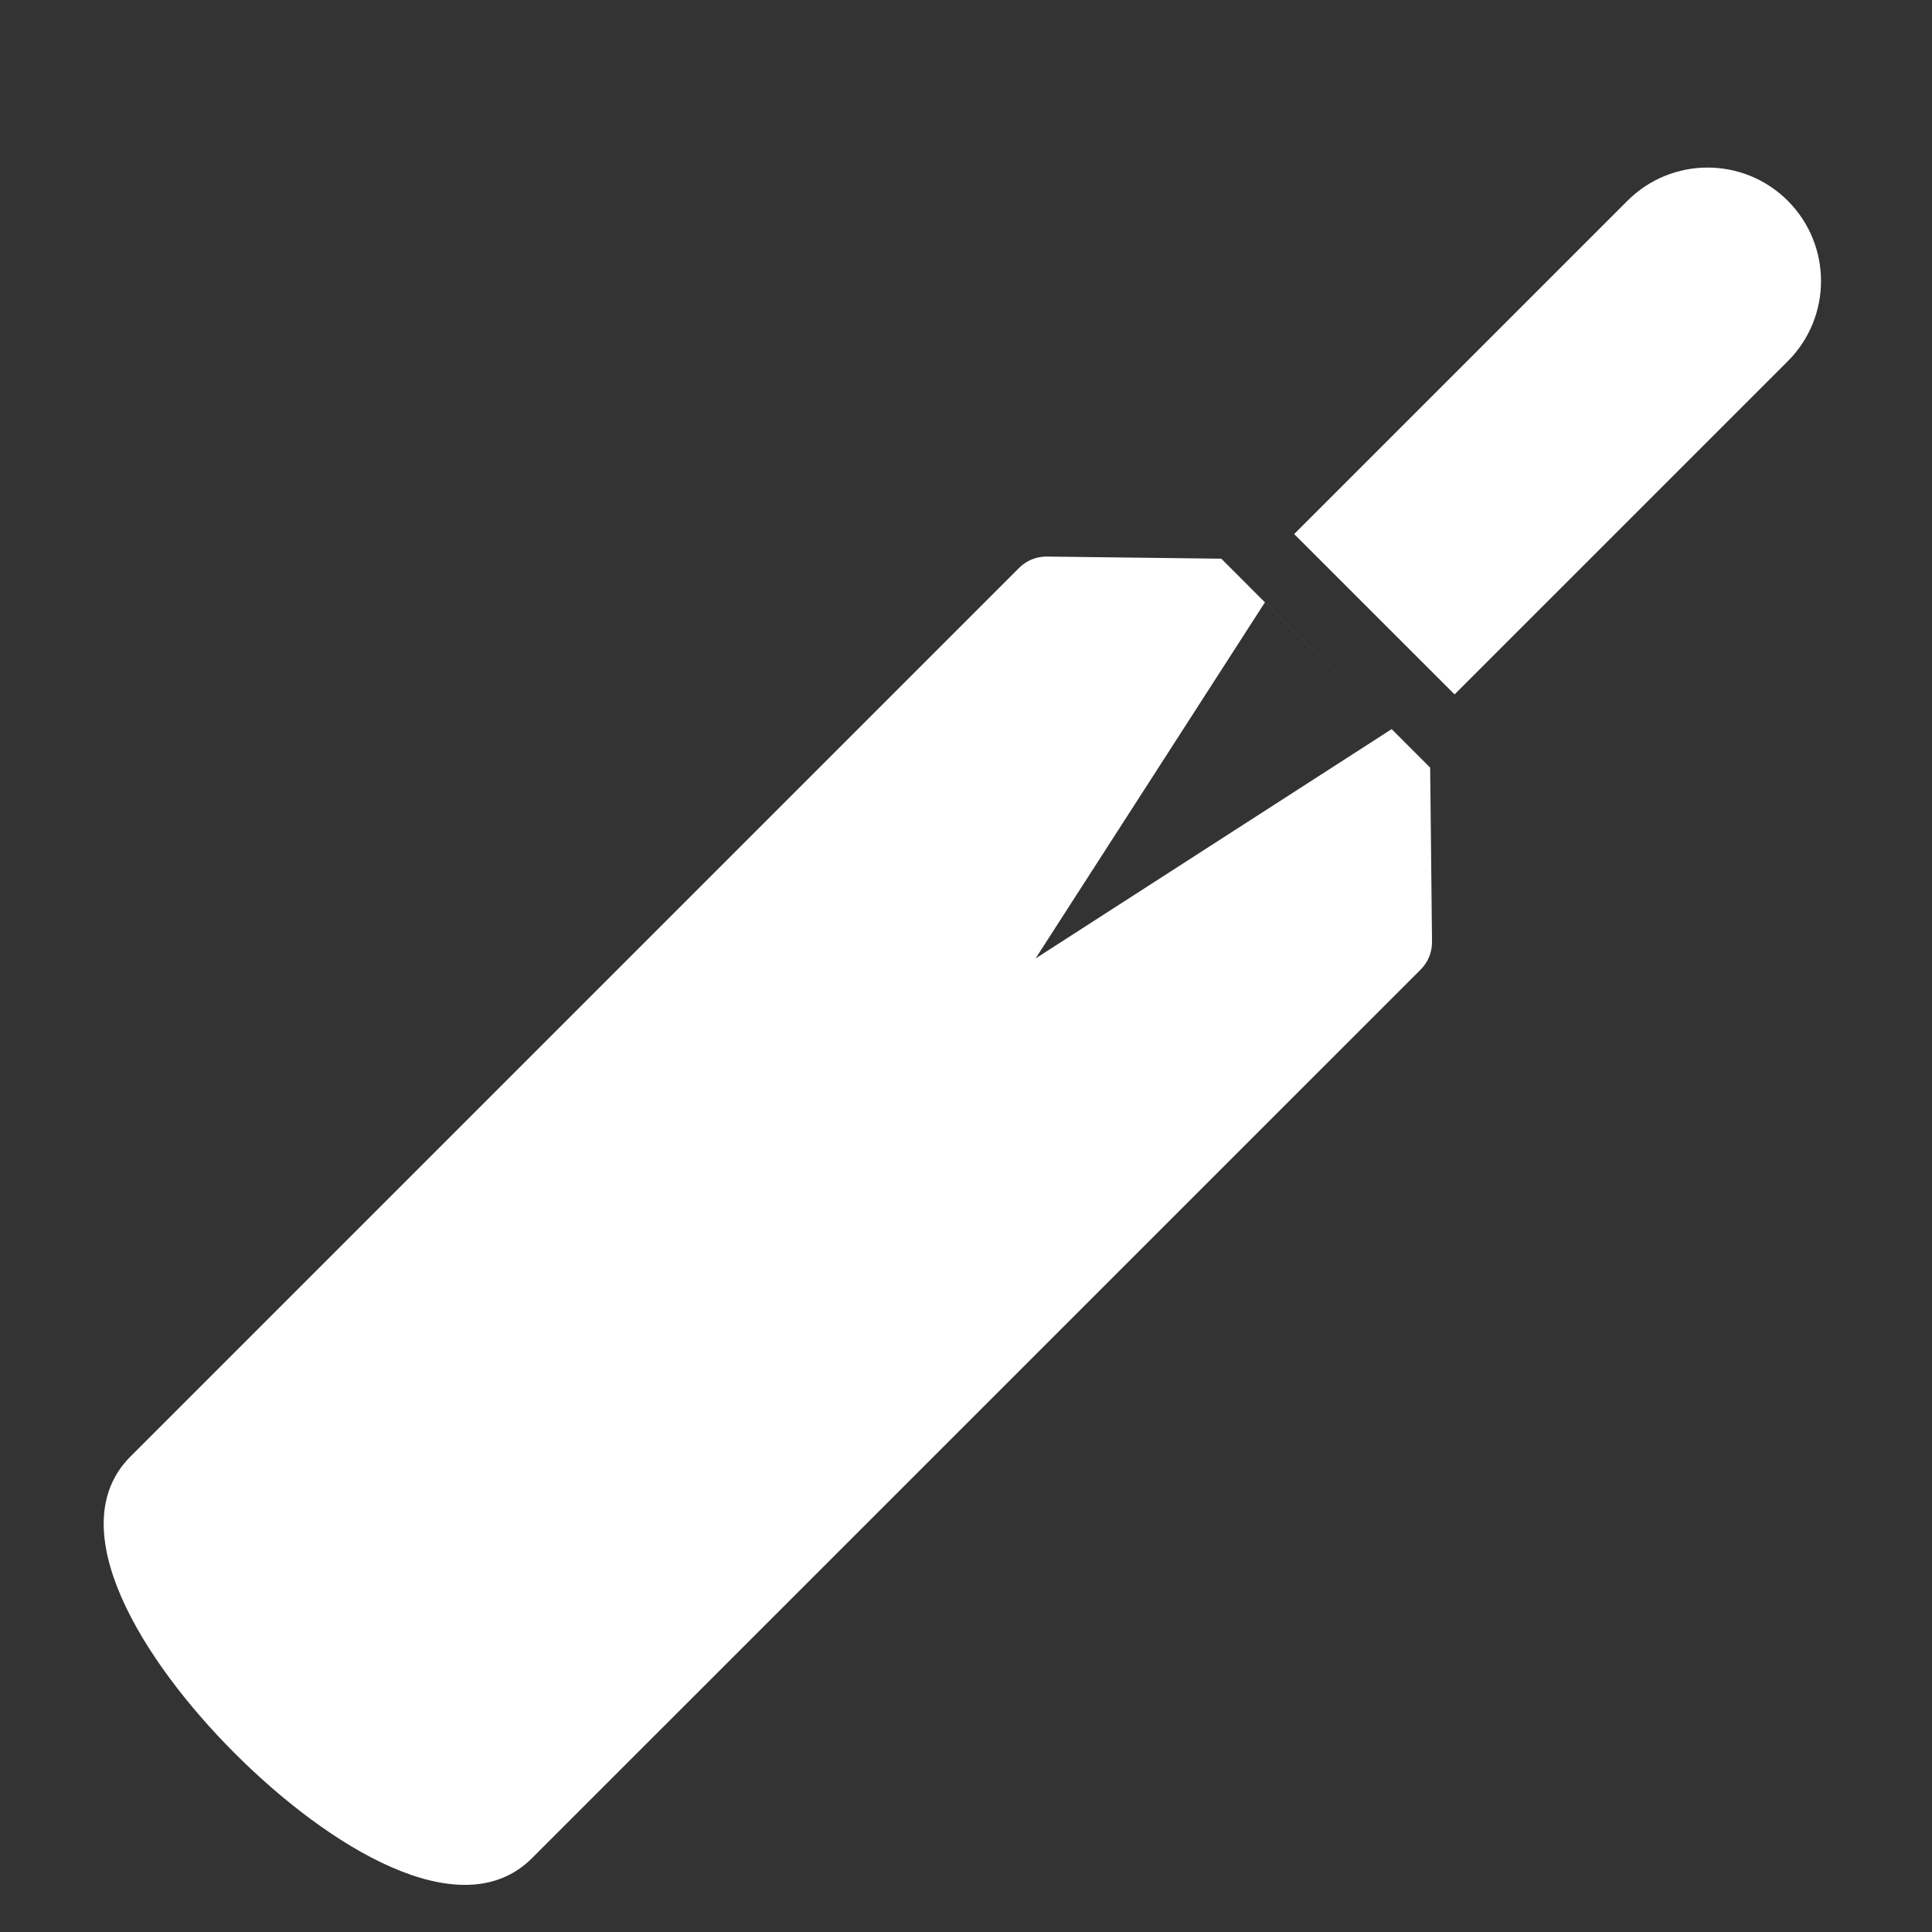 <svg width="28" height="28" viewBox="0 0 28 28" fill="none" xmlns="http://www.w3.org/2000/svg">
<rect x="0" y="0" width="28" height="28" fill="#333333" stroke="none"/>
<g clip-path="url(#clip0_205_6909)">
<path fill-rule="evenodd" clip-rule="evenodd" d="M25.91 2.91C25.268 2.268 24.228 2.268 23.586 2.91L18.756 7.74L21.081 10.064L25.91 5.235C26.552 4.593 26.552 3.553 25.91 2.91ZM15.167 8.066L17.7 8.097L20.727 11.125L20.754 13.653C20.754 13.809 20.692 13.948 20.592 14.049L7.711 26.929C6.681 27.96 4.751 26.759 3.402 25.41C2.062 24.069 0.86 22.14 1.891 21.109L14.771 8.229C14.872 8.128 15.012 8.066 15.167 8.066ZM18.332 8.73L15.008 13.891L20.169 10.567L18.332 8.73Z" fill="white"/>
</g>
<defs>
<clipPath id="clip0_205_6909">
<rect width="28" height="28" fill="white"/>
</clipPath>
</defs>
</svg>

